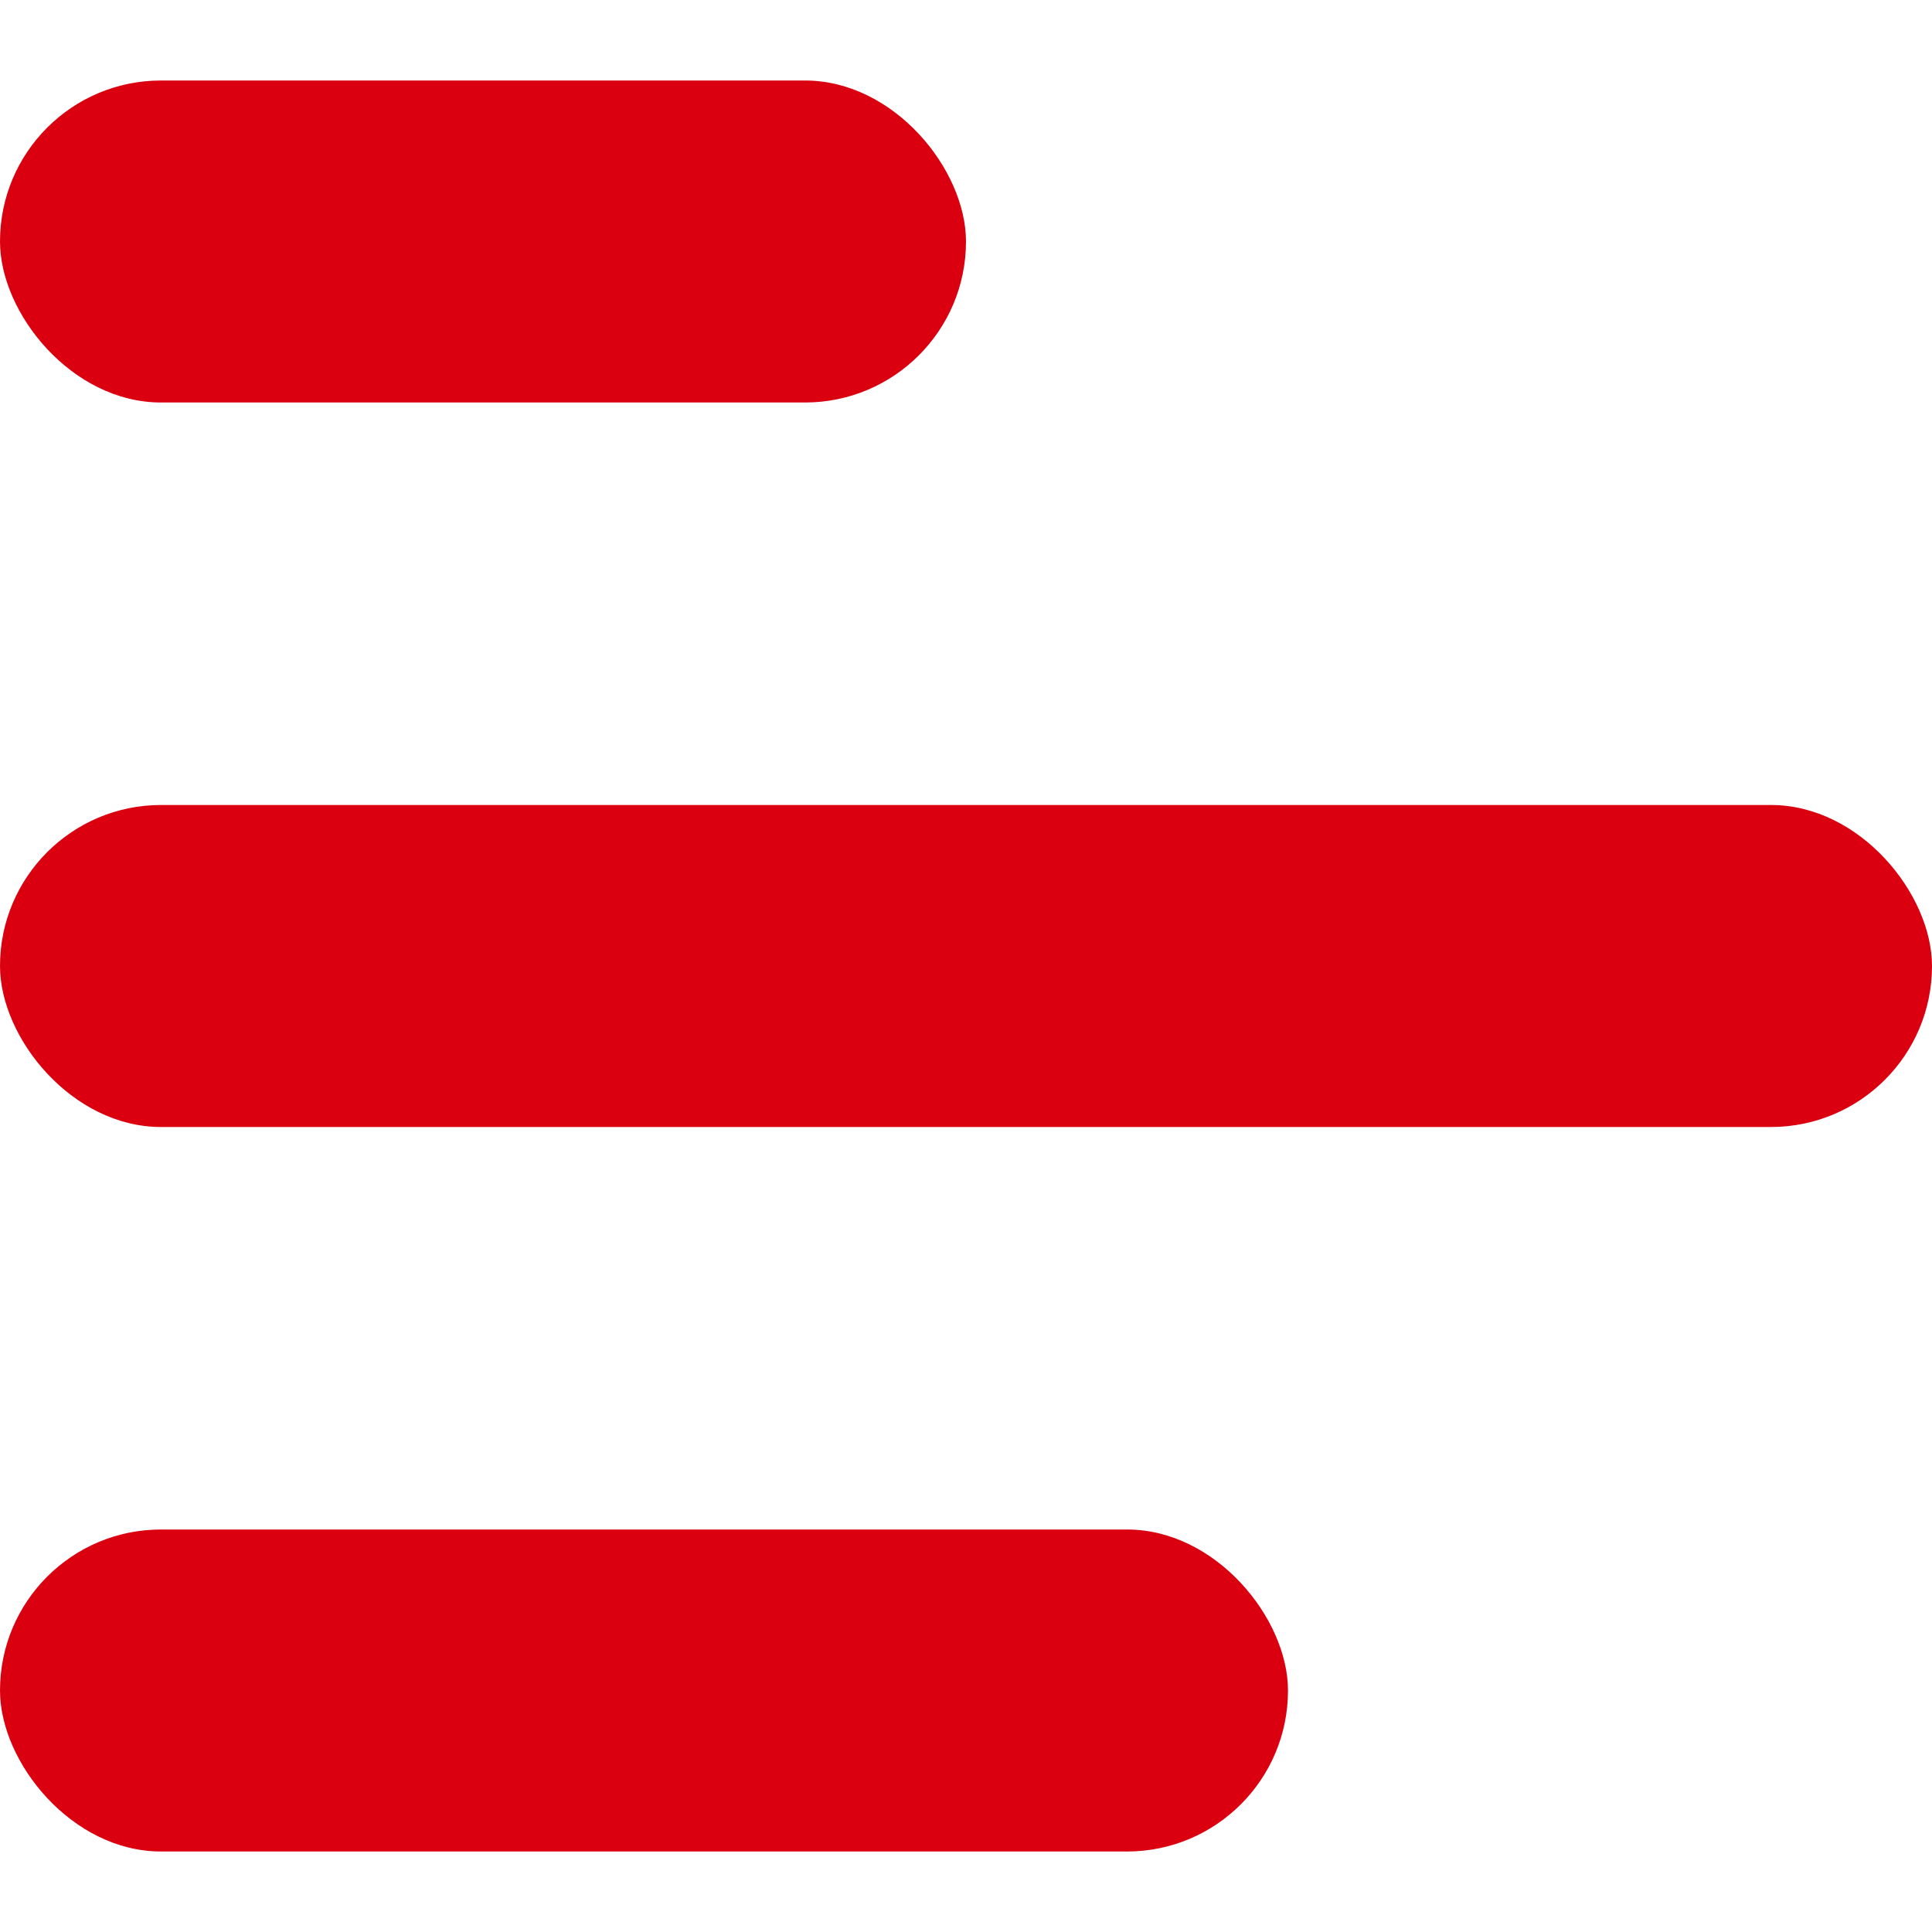 <svg width="24" height="24" viewBox="0 0 24 24" fill="none" xmlns="http://www.w3.org/2000/svg">
<rect y="1" width="12" height="4" rx="2" fill="#DB0010"/>
<rect y="10" width="24" height="4" rx="2" fill="#DB0010"/>
<rect y="19" width="16" height="4" rx="2" fill="#DB0010"/>
</svg>
